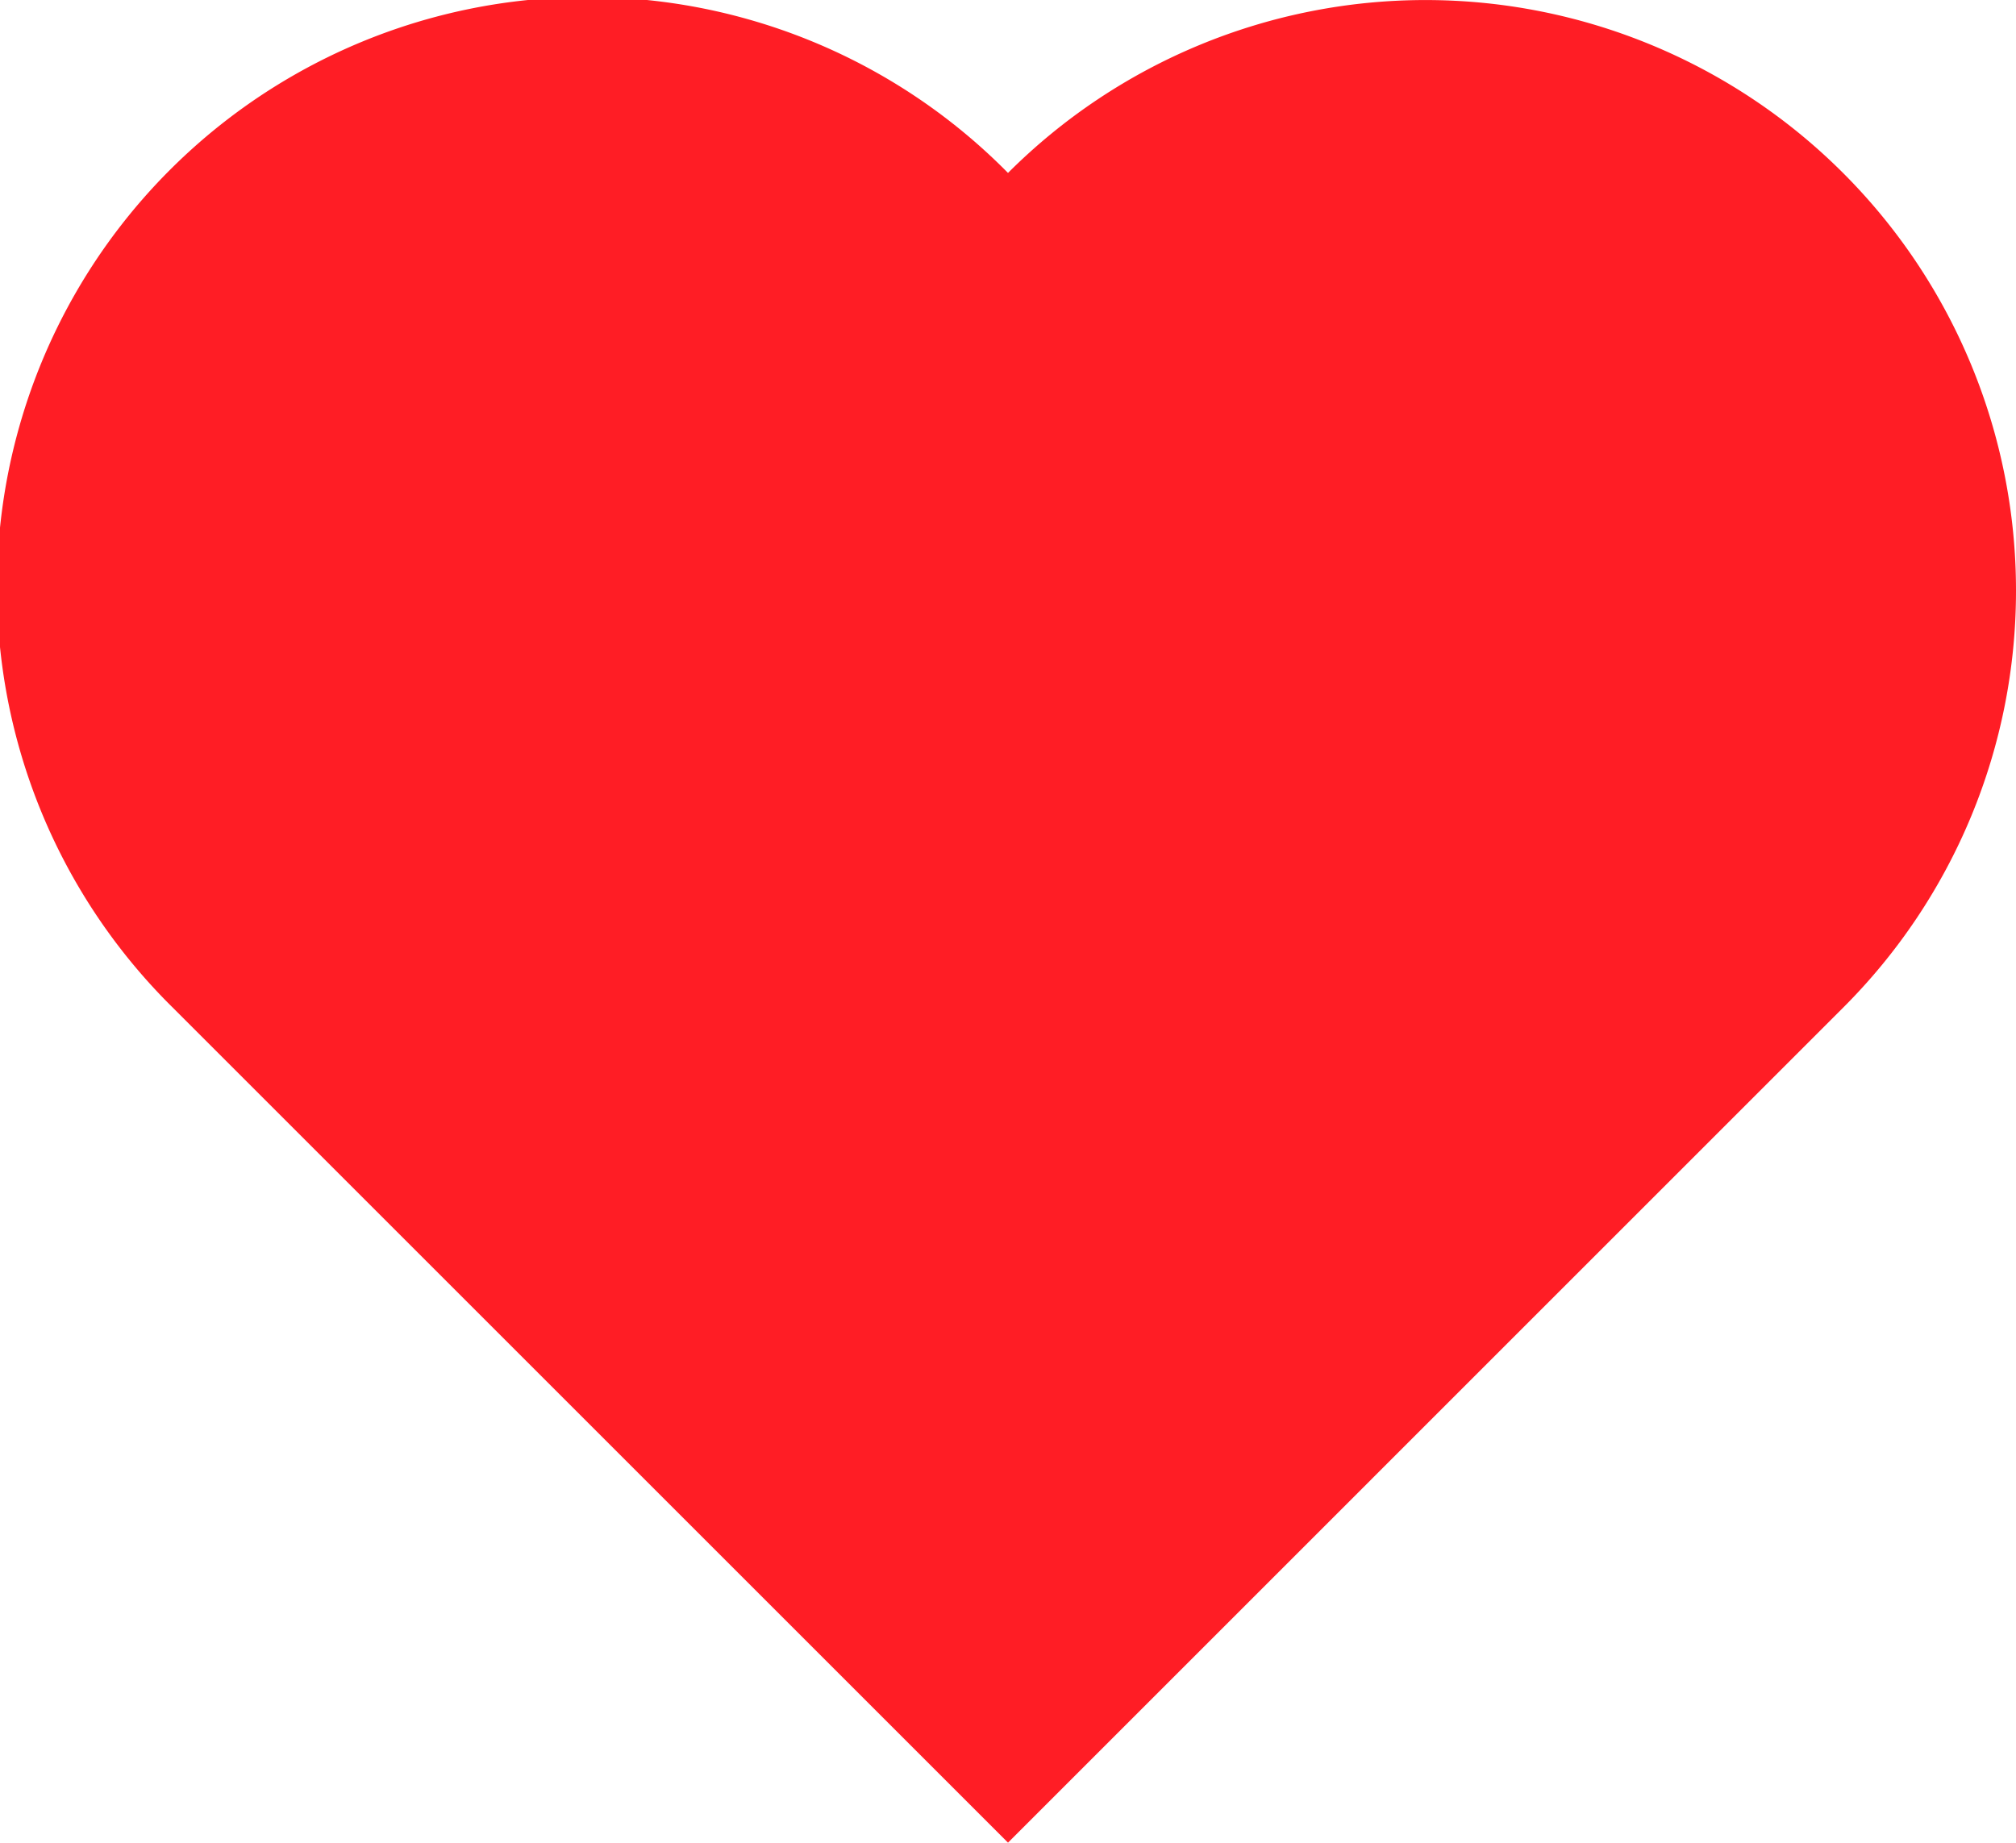 <svg xmlns="http://www.w3.org/2000/svg" viewBox="0 0 400 365.69"><defs><style>.cls-1{fill:#ff1d25;}</style></defs><g id="Layer_2" data-name="Layer 2"><g id="favorito_2" data-name="favorito 2"><path class="cls-1" d="M400,117.16A116.83,116.83,0,0,1,365.68,200L200,365.69,34.31,200A117.16,117.16,0,1,1,200,34.32a117.16,117.16,0,0,1,200,82.84Z"/></g></g></svg>